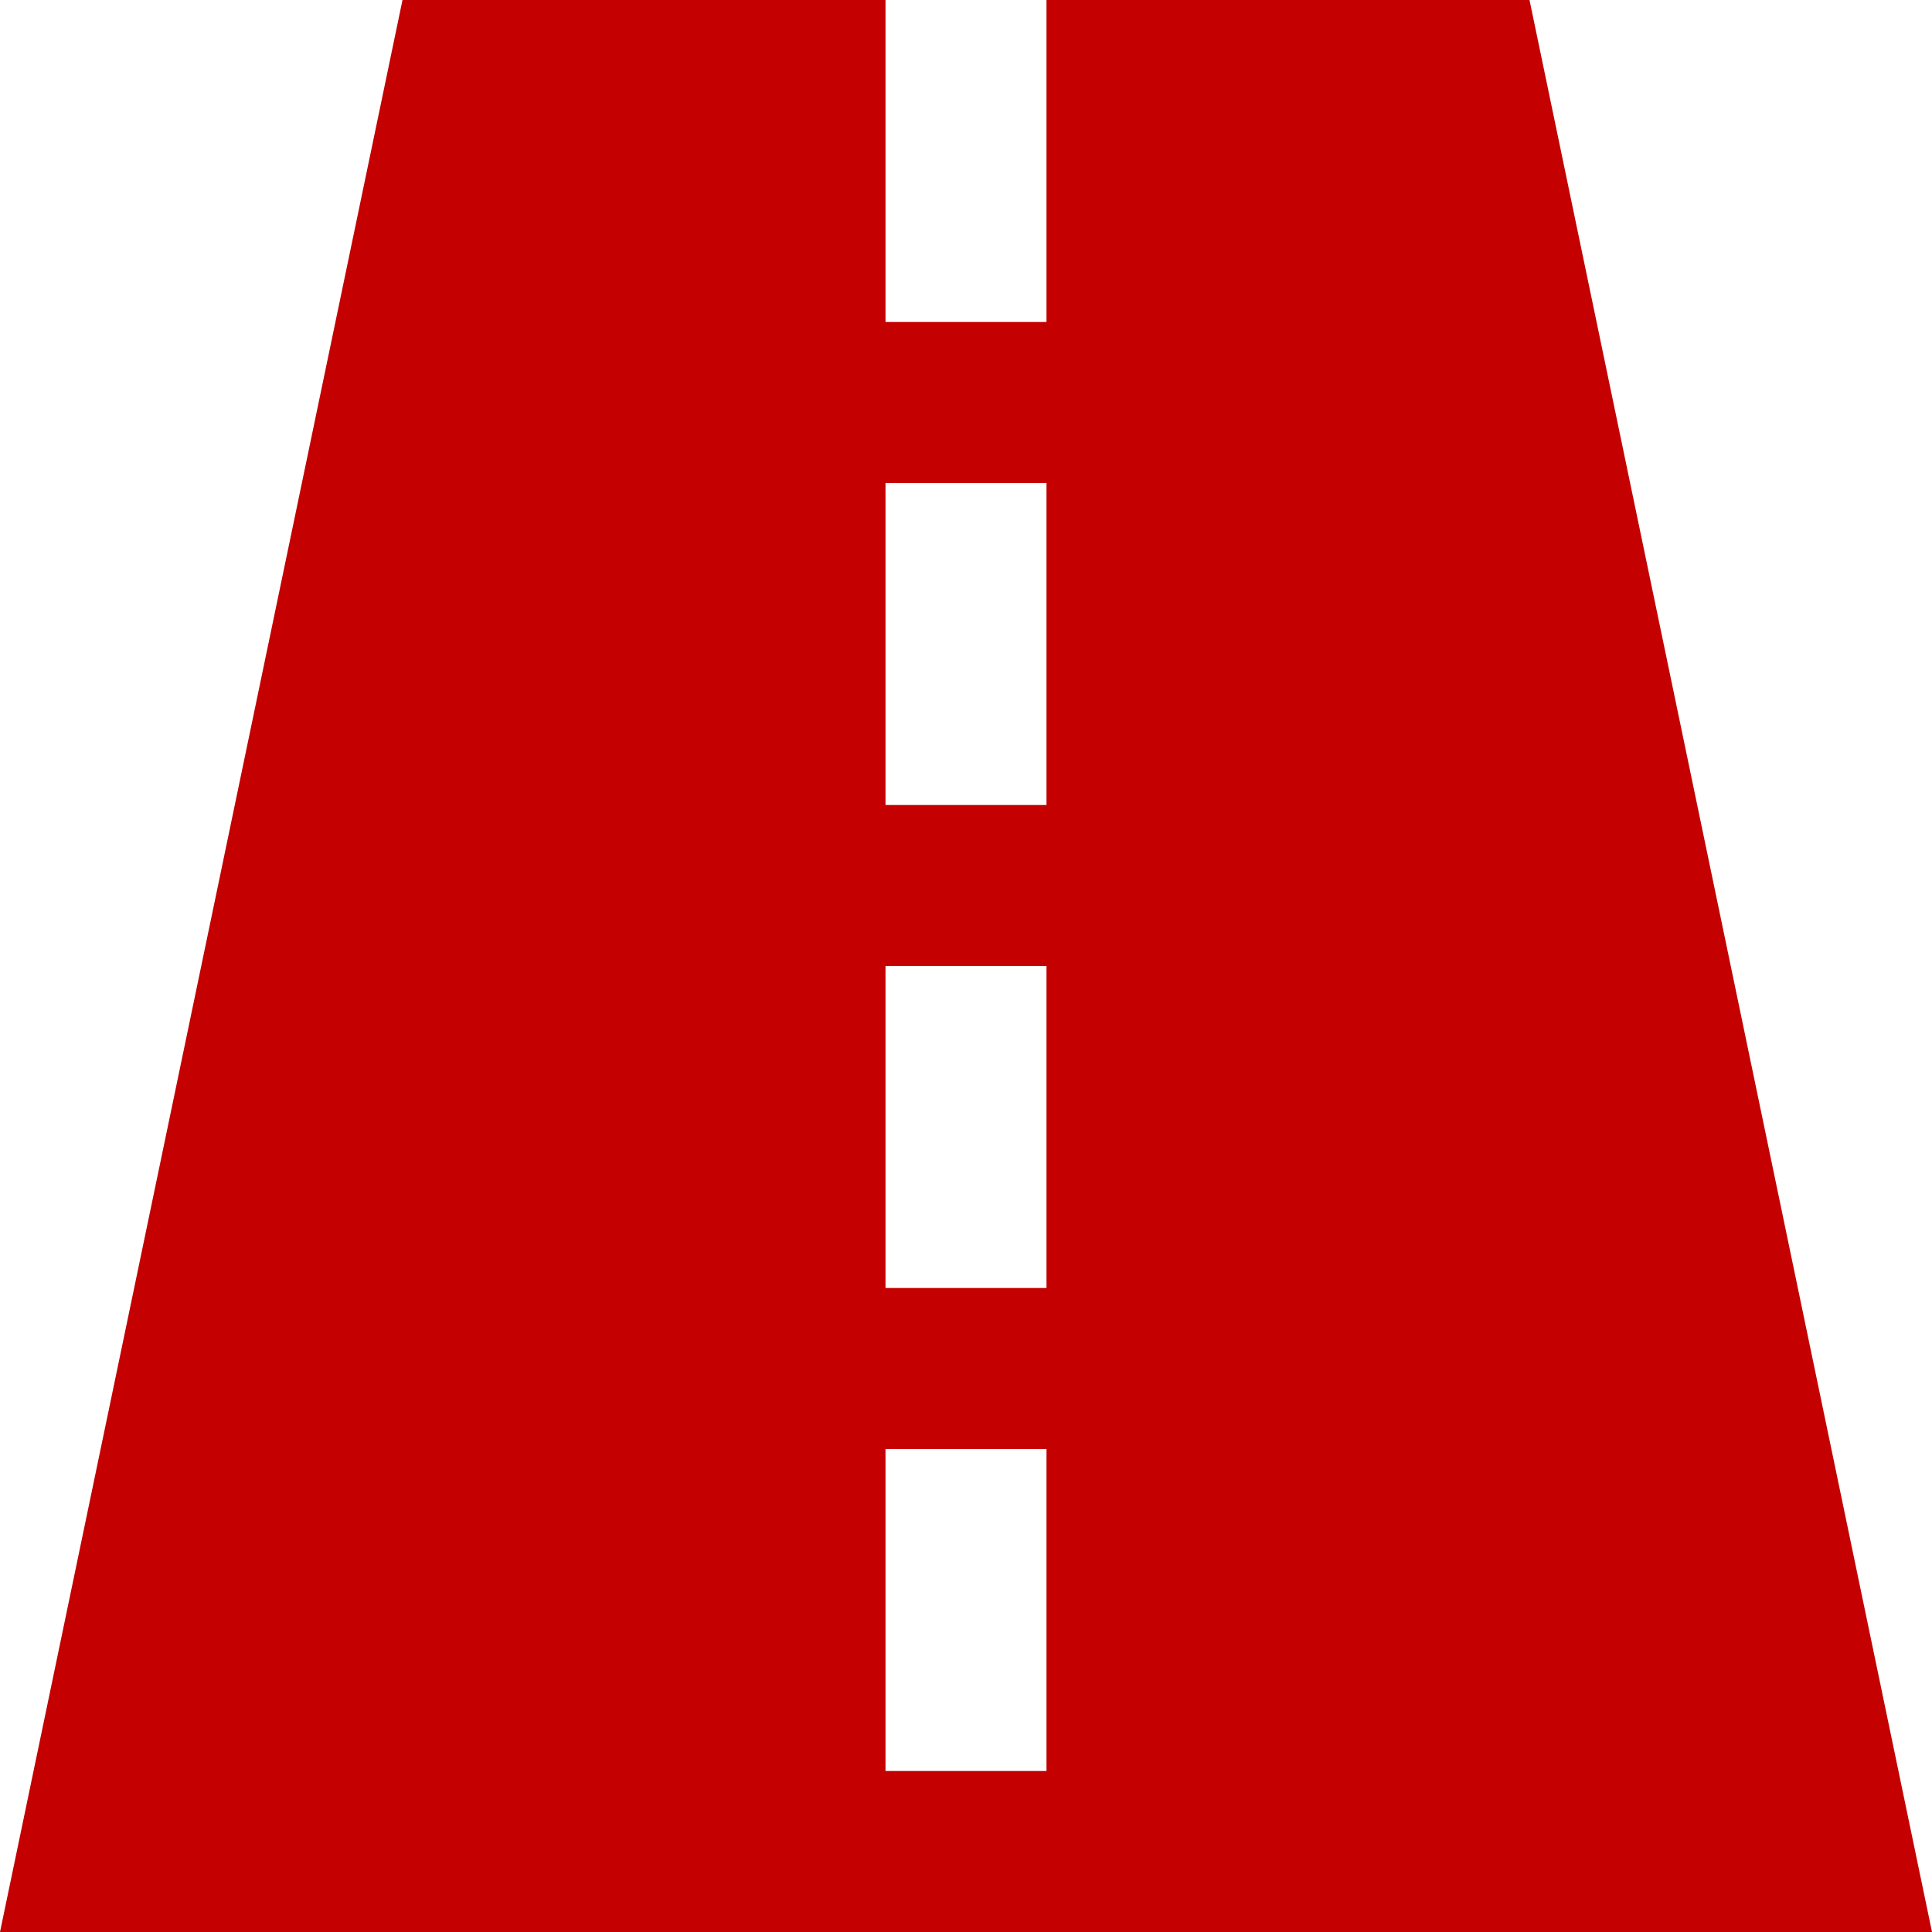 <svg width="12" height="12" viewBox="0 0 12 12" fill="none" xmlns="http://www.w3.org/2000/svg">
<path d="M9.5 0H6.5V2H5.5V0H2.5L0 12H12L9.5 0ZM6.5 11H5.5V9H6.5V11ZM6.5 8H5.5V6H6.5V8ZM6.5 5H5.5V3H6.5V5Z" fill="#C40000"/>
</svg>
